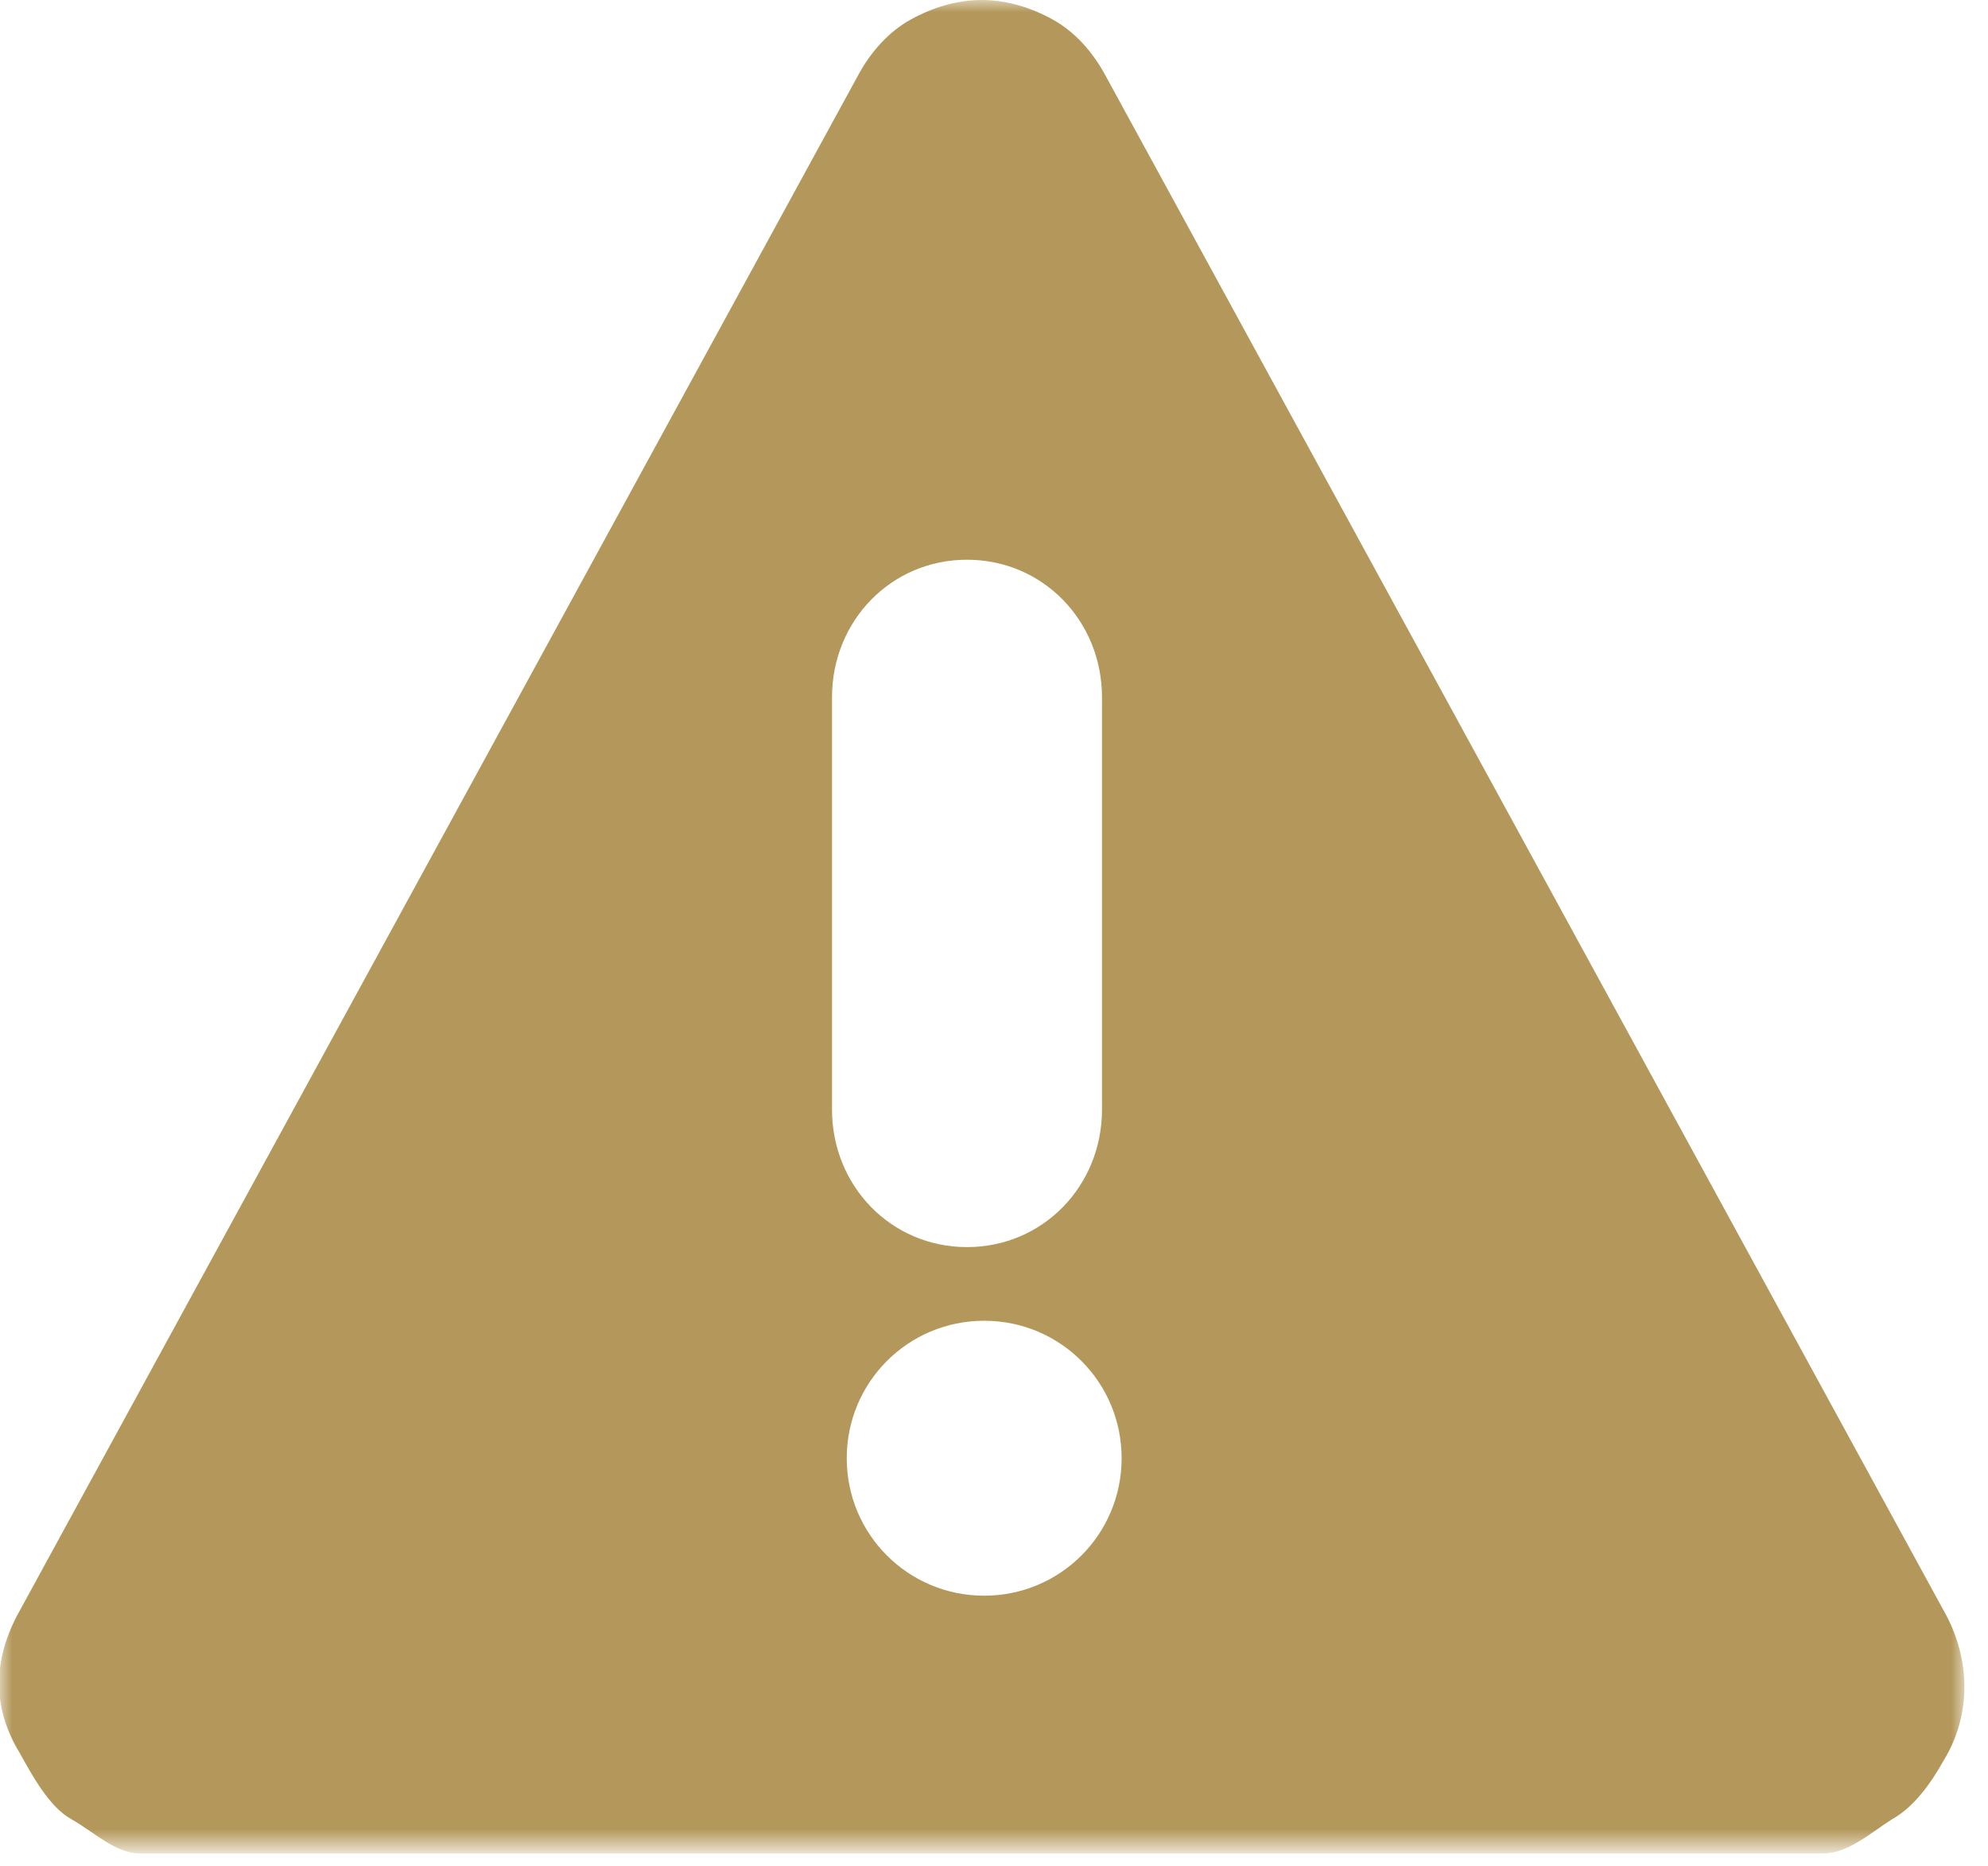 <?xml version="1.0" encoding="utf-8"?>
<!-- Generator: Adobe Illustrator 24.0.3, SVG Export Plug-In . SVG Version: 6.00 Build 0)  -->
<svg version="1.1" id="Layer_1" xmlns="http://www.w3.org/2000/svg" xmlns:xlink="http://www.w3.org/1999/xlink" x="0px" y="0px"
	 viewBox="0 0 81 76" style="enable-background:new 0 0 81 76;" xml:space="preserve">
<style type="text/css">
	.st0{filter:url(#Adobe_OpacityMaskFilter);}
	.st1{fill-rule:evenodd;clip-rule:evenodd;fill:#FFFFFF;}
	.st2{mask:url(#mask-2_1_);fill-rule:evenodd;clip-rule:evenodd;fill:#B4985B;}
</style>
<title>Quiz_Q2</title>
<g id="Page-1">
	<g id="Quiz_Q2">
		<g id="Clip-2">
		</g>
		<defs>
			<filter id="Adobe_OpacityMaskFilter" filterUnits="userSpaceOnUse" x="0" y="0" width="80.1" height="75.5">
				<feColorMatrix  type="matrix" values="1 0 0 0 0  0 1 0 0 0  0 0 1 0 0  0 0 0 1 0"/>
			</filter>
		</defs>
		<mask maskUnits="userSpaceOnUse" x="0" y="0" width="80.1" height="75.5" id="mask-2_1_">
			<g class="st0">
				<polygon id="path-1_1_" class="st1" points="0,0 80.1,0 80.1,75.5 0,75.5 				"/>
			</g>
		</mask>
		<path id="Fill-1" class="st2" d="M40.1,65c-3.1,0-5.6-2.5-5.6-5.6c0-3.1,2.5-5.6,5.6-5.6s5.6,2.5,5.6,5.6
			C45.7,62.5,43.2,65,40.1,65L40.1,65z M33.9,28.4c0-3.1,2.4-5.6,5.5-5.6c3.1,0,5.5,2.5,5.5,5.6v16.8c0,3.1-2.4,5.6-5.5,5.6
			c-3.1,0-5.5-2.5-5.5-5.6V28.4z M79.3,65.8L45,3c-0.5-0.9-1.2-1.7-2.1-2.2C42,0.3,41,0,40,0c-1,0-2,0.3-2.9,0.8S35.5,2.1,35,3
			L0.7,65.8c-1,1.9-1,3.8,0.1,5.6c0.5,0.9,1.2,2.2,2.1,2.7s1.8,1.4,2.8,1.4h68.6c1,0,2-0.9,2.8-1.4c0.9-0.5,1.6-1.5,2.1-2.4
			C80.3,69.9,80.3,67.7,79.3,65.8L79.3,65.8z"/>
	</g>
</g>
</svg>
